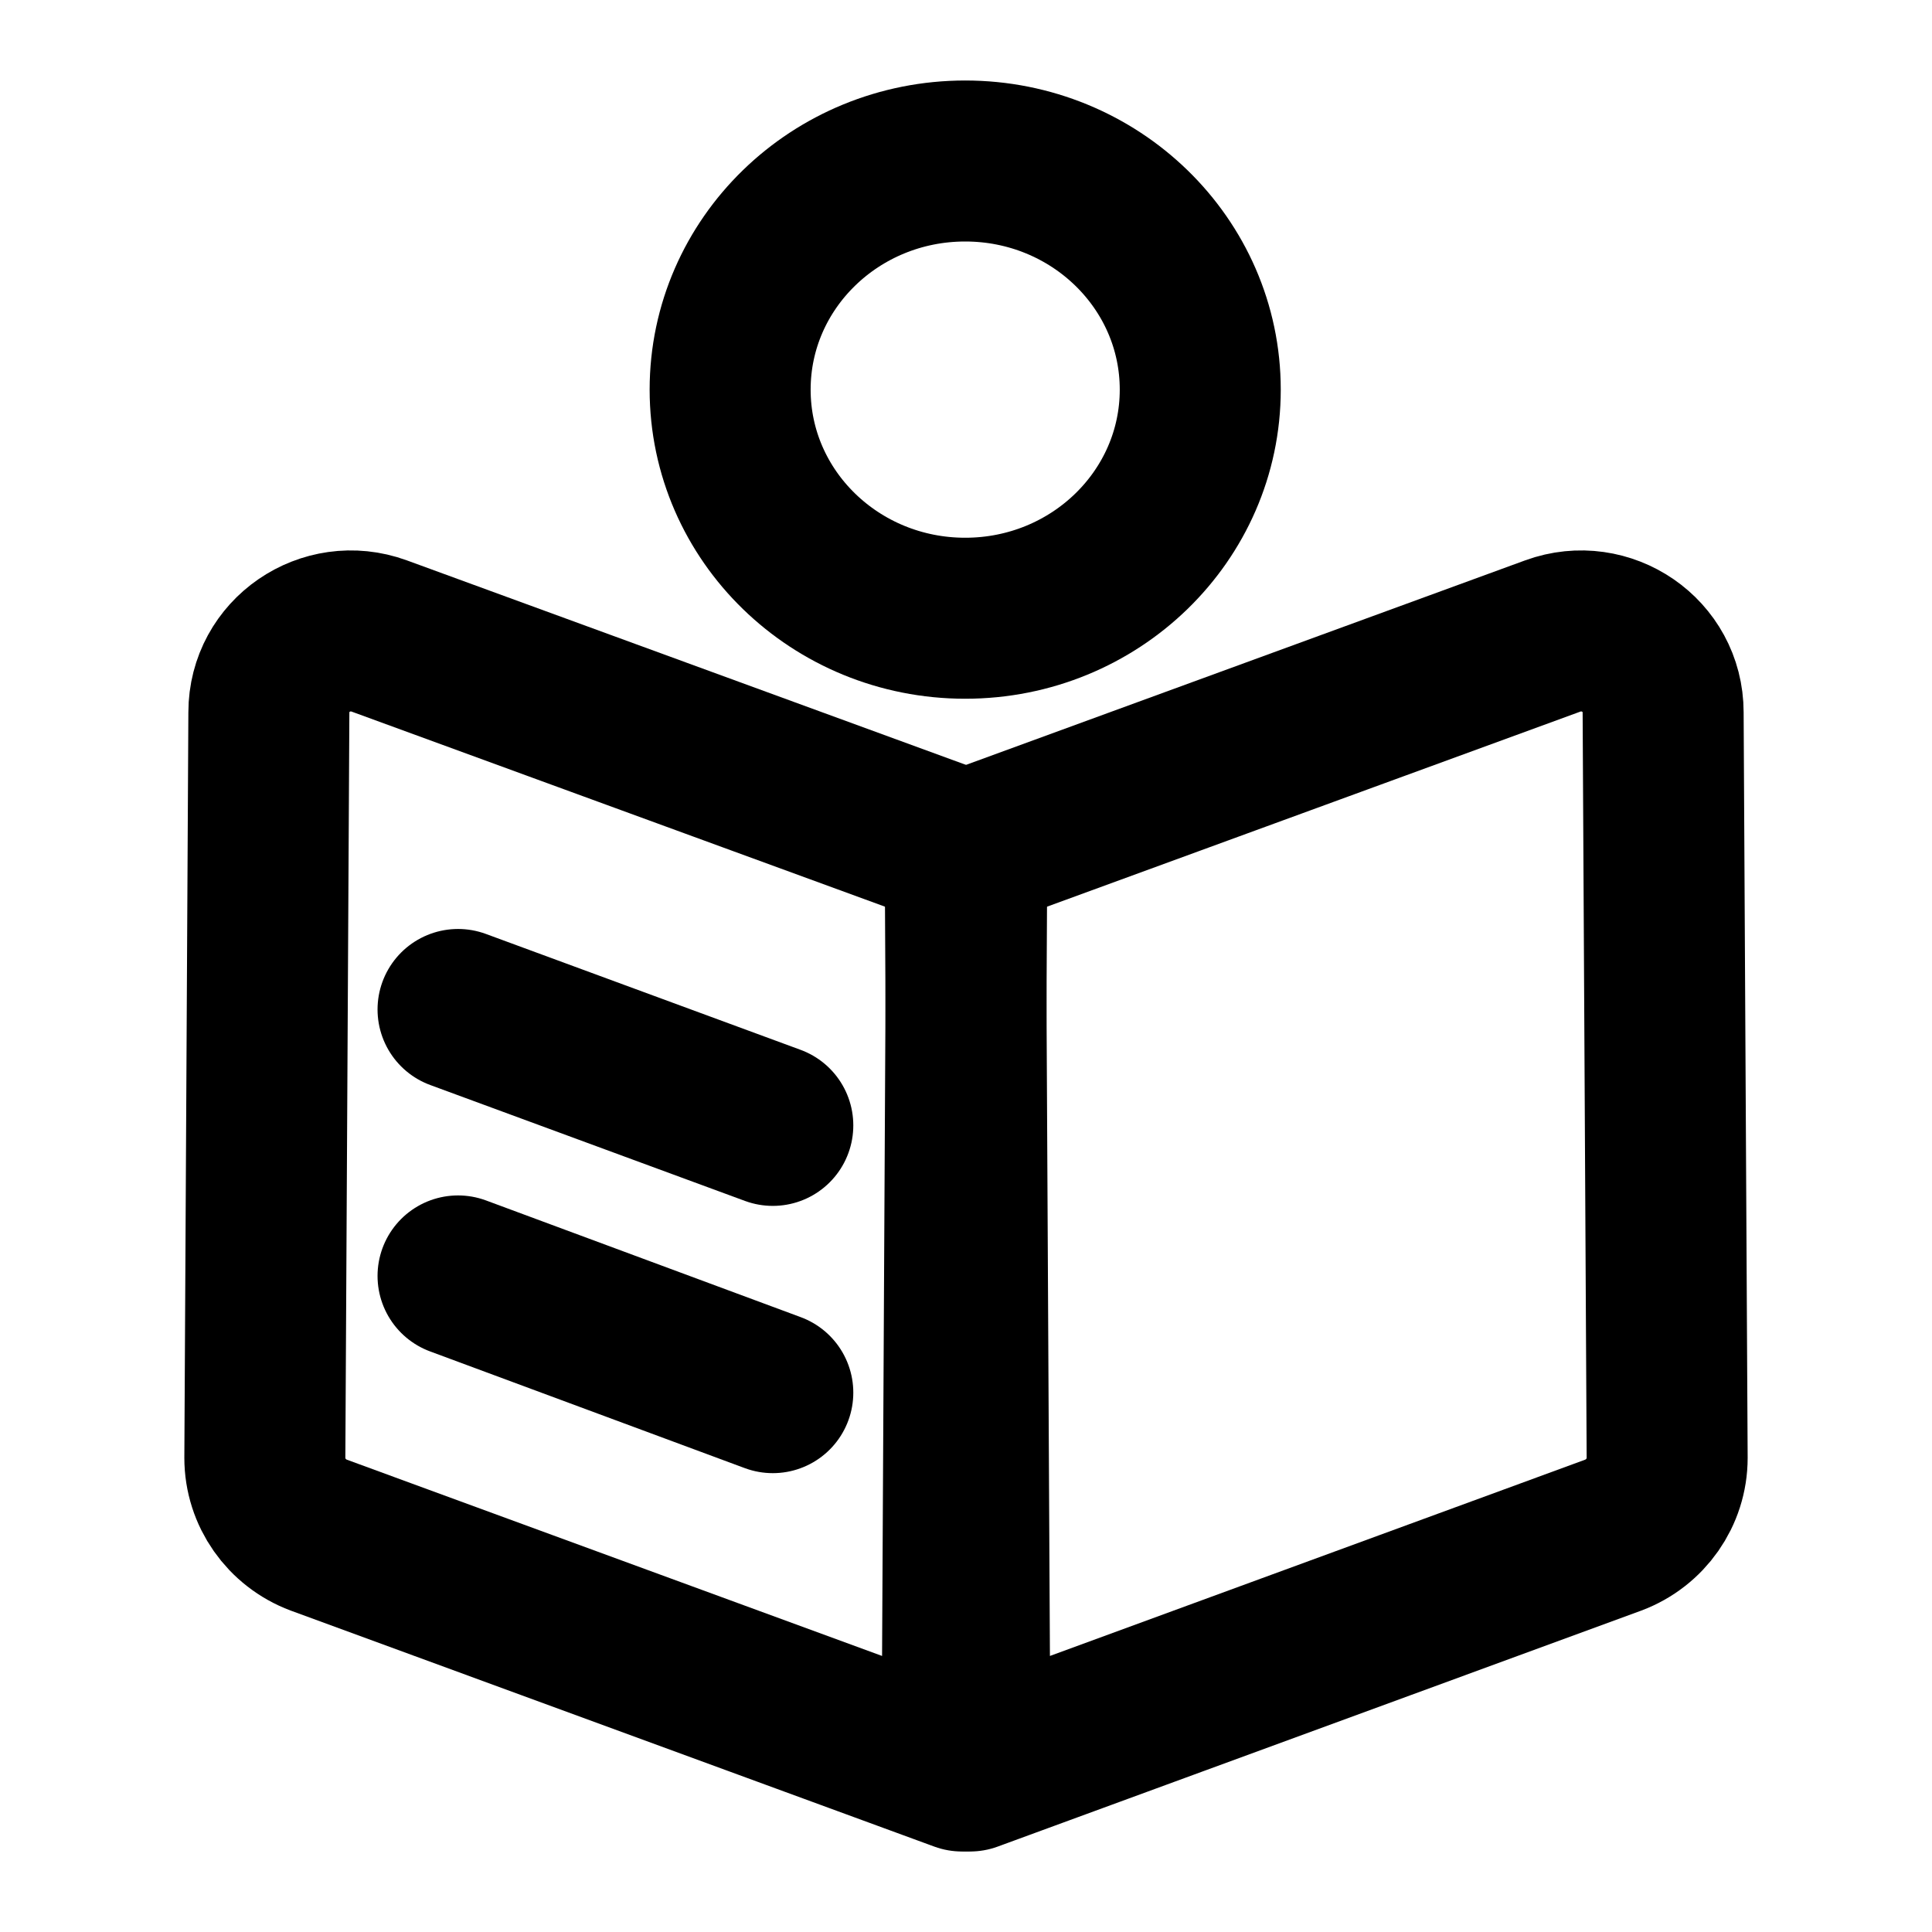 <?xml version="1.0" encoding="UTF-8"?>
<svg id="Ebene_1" data-name="Ebene 1" xmlns="http://www.w3.org/2000/svg" viewBox="0 0 24 24">
  <defs>
    <style>
      .cls-1, .cls-2, .cls-3 {
        fill: none;
      }

      .cls-2 {
        stroke-miterlimit: 10;
      }

      .cls-2, .cls-3 {
        stroke: #000;
        stroke-linecap: round;
        stroke-width: 2px;
      }

      .cls-3 {
        stroke-linejoin: round;
      }
    </style>
  </defs>
  <path class="cls-1" d="M0,.37h24v24H0V.37Z"/>
  <g>
    <ellipse class="cls-3" cx="11.99" cy="4.84" rx="2.92" ry="2.84"/>
    <path class="cls-3" d="M11.95,22l-7.99-2.93c-.4-.15-.67-.53-.67-.96l.05-9.26c0-.71.71-1.19,1.37-.95l7.3,2.67-.06,11.42Z"/>
    <path class="cls-3" d="M12.05,22l7.99-2.93c.4-.15.67-.53.67-.96l-.05-9.26c0-.71-.71-1.19-1.37-.95l-7.3,2.67.06,11.42Z"/>
    <line class="cls-2" x1="9.6" y1="13.98" x2="5.69" y2="12.54"/>
    <line class="cls-2" x1="9.6" y1="17.3" x2="5.69" y2="15.85"/>
  </g>
</svg>